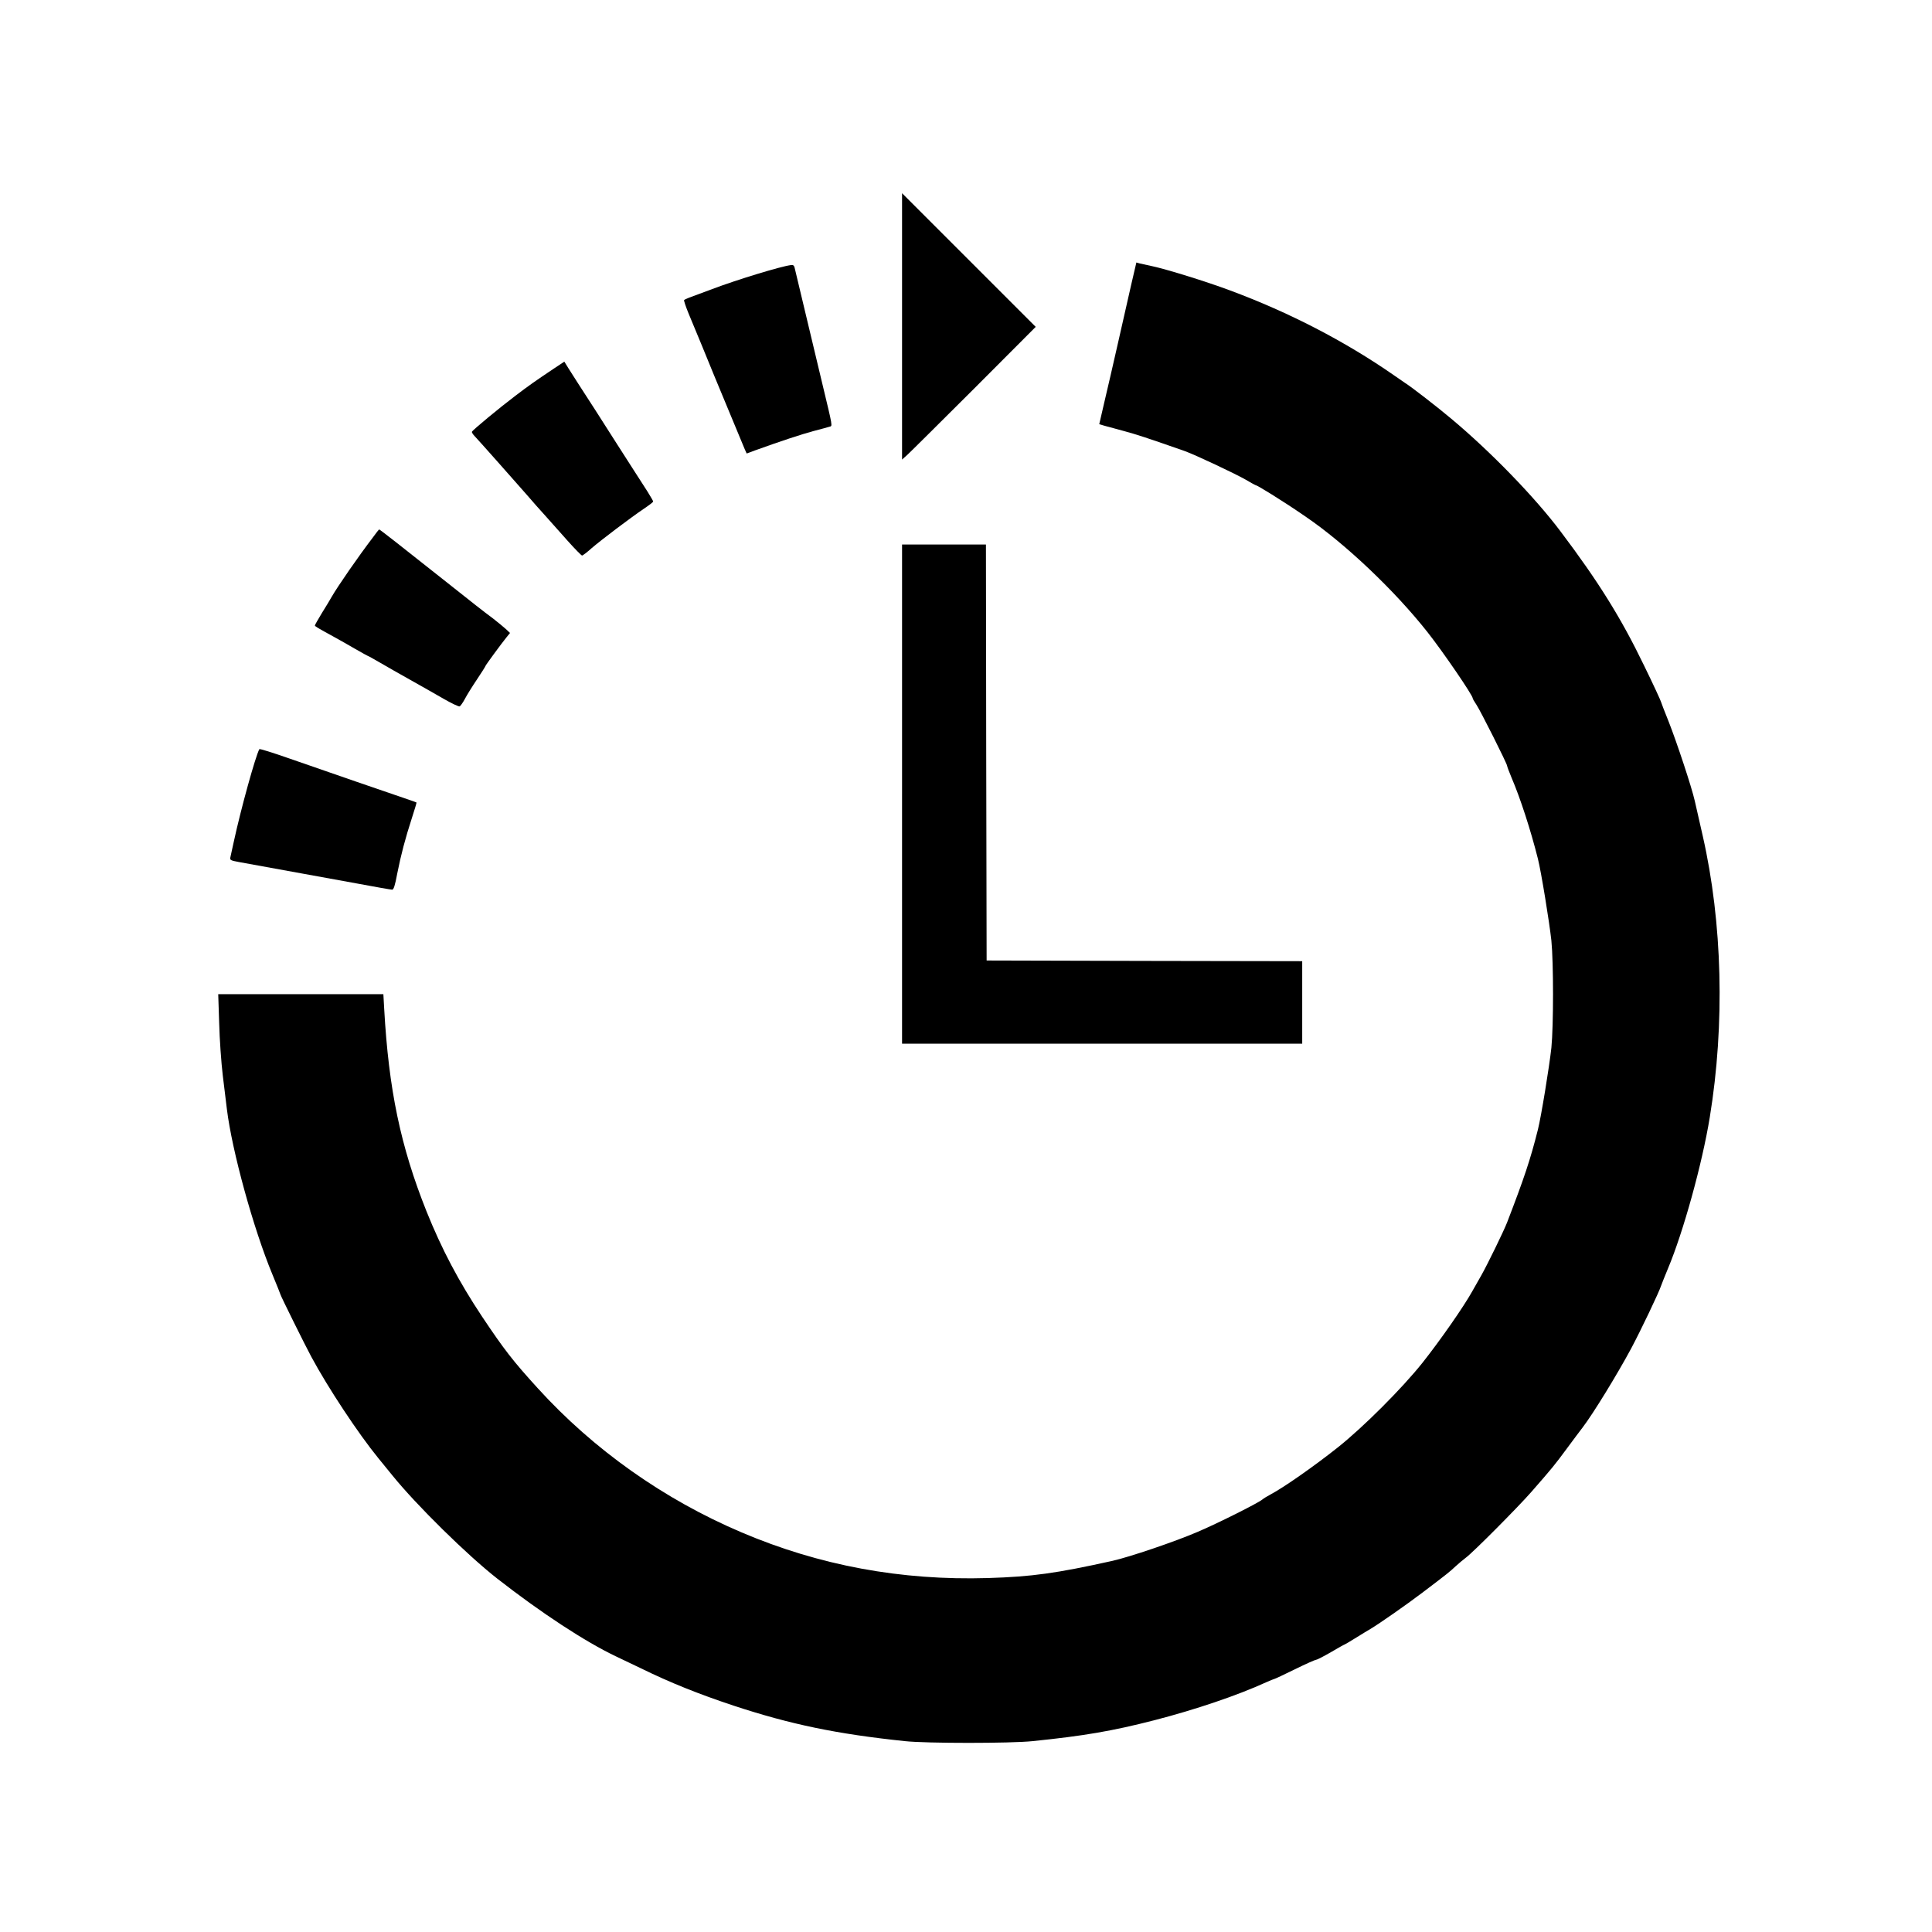 <?xml version="1.0" standalone="no"?>
<!DOCTYPE svg PUBLIC "-//W3C//DTD SVG 20010904//EN"
 "http://www.w3.org/TR/2001/REC-SVG-20010904/DTD/svg10.dtd">
<svg version="1.0" xmlns="http://www.w3.org/2000/svg"
 width="1405pt" height="1405pt" viewBox="0 0 1405 1405"
 preserveAspectRatio="xMidYMid meet">
<g transform="translate(0,1405) scale(0.1,-0.1)"
fill="#000000" stroke="none">
<path d="M6560 11676 l0 -968 38 34 c20 18 239 236 486 482 l448 449 -486 486
-486 486 0 -969z"/>
<path d="M8226 11978 c-20 -90 -64 -282 -97 -428 -33 -146 -77 -337 -98 -425
l-37 -160 41 -12 c22 -6 85 -23 140 -38 86 -23 169 -50 440 -145 76 -27 371
-166 447 -210 36 -22 70 -40 74 -40 4 0 55 -30 113 -66 97 -61 145 -92 250
-164 284 -194 642 -533 882 -837 113 -143 329 -459 329 -481 0 -4 12 -25 27
-47 29 -43 223 -429 223 -444 0 -5 15 -45 33 -88 62 -144 139 -381 191 -588
24 -95 83 -458 98 -595 16 -161 16 -619 0 -780 -15 -137 -74 -500 -98 -595
-55 -219 -100 -353 -224 -675 -23 -60 -142 -304 -186 -382 -20 -35 -50 -88
-67 -118 -62 -112 -233 -357 -362 -520 -149 -187 -430 -468 -616 -616 -170
-135 -391 -290 -489 -342 -25 -13 -52 -30 -60 -37 -29 -25 -326 -174 -470
-235 -167 -72 -496 -183 -620 -211 -411 -91 -583 -115 -905 -125 -632 -19
-1226 91 -1792 332 -565 240 -1076 602 -1481 1047 -184 202 -246 283 -406 522
-170 256 -293 489 -404 765 -189 473 -275 885 -308 1473 l-6 107 -601 0 -600
0 7 -212 c3 -117 15 -287 26 -378 11 -91 25 -201 30 -246 37 -303 193 -870
331 -1202 32 -78 59 -144 59 -147 0 -7 177 -365 224 -452 121 -225 341 -558
488 -738 27 -33 72 -89 101 -124 178 -220 546 -581 763 -751 323 -252 641
-460 864 -566 41 -20 122 -58 180 -86 214 -105 422 -188 675 -272 413 -136
748 -206 1245 -258 156 -17 769 -17 930 0 371 38 578 73 885 152 298 77 603
180 813 276 29 13 56 24 59 24 4 0 71 32 149 70 79 39 149 70 156 70 7 0 55
25 107 55 51 30 95 55 98 55 2 0 41 23 86 51 45 28 91 56 102 62 70 42 260
175 374 261 194 147 202 154 246 195 22 20 56 49 75 63 50 36 380 368 477 479
154 176 169 195 257 314 49 66 101 136 116 155 75 98 251 385 352 573 70 131
204 412 218 457 5 14 27 70 50 125 111 264 249 762 304 1100 111 679 92 1415
-51 2045 -24 107 -51 222 -58 255 -22 99 -132 430 -190 577 -30 75 -55 139
-55 142 0 5 -54 123 -124 266 -165 342 -330 608 -607 975 -186 248 -509 581
-794 819 -97 82 -293 234 -337 261 -9 6 -47 32 -84 58 -353 245 -758 455
-1189 615 -171 64 -458 153 -565 176 -36 8 -77 17 -91 20 l-25 7 -38 -163z"/>
<path d="M5750 12122 c-71 -9 -388 -105 -570 -174 -74 -28 -150 -56 -167 -62
-18 -7 -35 -15 -38 -18 -3 -3 12 -48 33 -99 54 -128 143 -346 185 -449 43
-105 115 -278 223 -537 l14 -31 62 23 c186 67 334 116 423 140 55 14 108 29
118 32 22 6 24 -8 -53 313 -32 135 -88 367 -123 515 -36 149 -69 288 -74 310
-7 35 -11 40 -33 37z"/>
<path d="M4024 11367 c-130 -87 -180 -122 -277 -196 -110 -83 -311 -249 -315
-261 -2 -4 7 -19 20 -32 28 -29 301 -337 384 -432 33 -39 92 -105 130 -147 38
-42 111 -125 163 -183 52 -58 99 -106 104 -106 5 0 37 24 70 54 71 61 280 219
379 286 37 25 68 48 68 53 0 4 -20 38 -43 75 -24 37 -70 108 -101 157 -32 50
-88 137 -125 195 -37 58 -105 164 -150 235 -46 72 -103 159 -126 195 -23 36
-55 86 -72 113 l-29 47 -80 -53z"/>
<path d="M2712 10142 c-104 -136 -257 -357 -301 -434 -10 -18 -41 -70 -70
-116 -28 -46 -51 -87 -51 -90 0 -7 14 -15 145 -87 33 -18 100 -56 148 -84 49
-28 90 -51 92 -51 3 0 42 -22 87 -48 46 -27 146 -84 223 -127 77 -43 186 -105
243 -138 56 -32 108 -57 115 -54 6 3 23 27 37 53 14 27 53 90 88 142 34 51 62
95 62 98 0 5 115 162 154 210 l25 31 -32 30 c-18 16 -58 49 -90 74 -74 55
-140 107 -363 284 -300 238 -462 365 -467 365 -1 0 -22 -26 -45 -58z"/>
<path d="M6560 8275 l0 -1815 1455 0 1455 0 0 300 0 300 -1147 2 -1148 3 -3
1513 -2 1512 -305 0 -305 0 0 -1815z"/>
<path d="M1886 8602 c-28 -52 -133 -429 -186 -674 -11 -51 -22 -102 -25 -114
-4 -18 2 -22 63 -33 112 -20 602 -109 858 -156 133 -25 248 -45 256 -45 11 0
21 32 37 118 27 136 58 254 107 405 20 60 34 110 33 111 -2 2 -71 26 -154 54
-145 49 -361 124 -782 270 -112 39 -204 68 -207 64z"/>
</g>
</svg>
